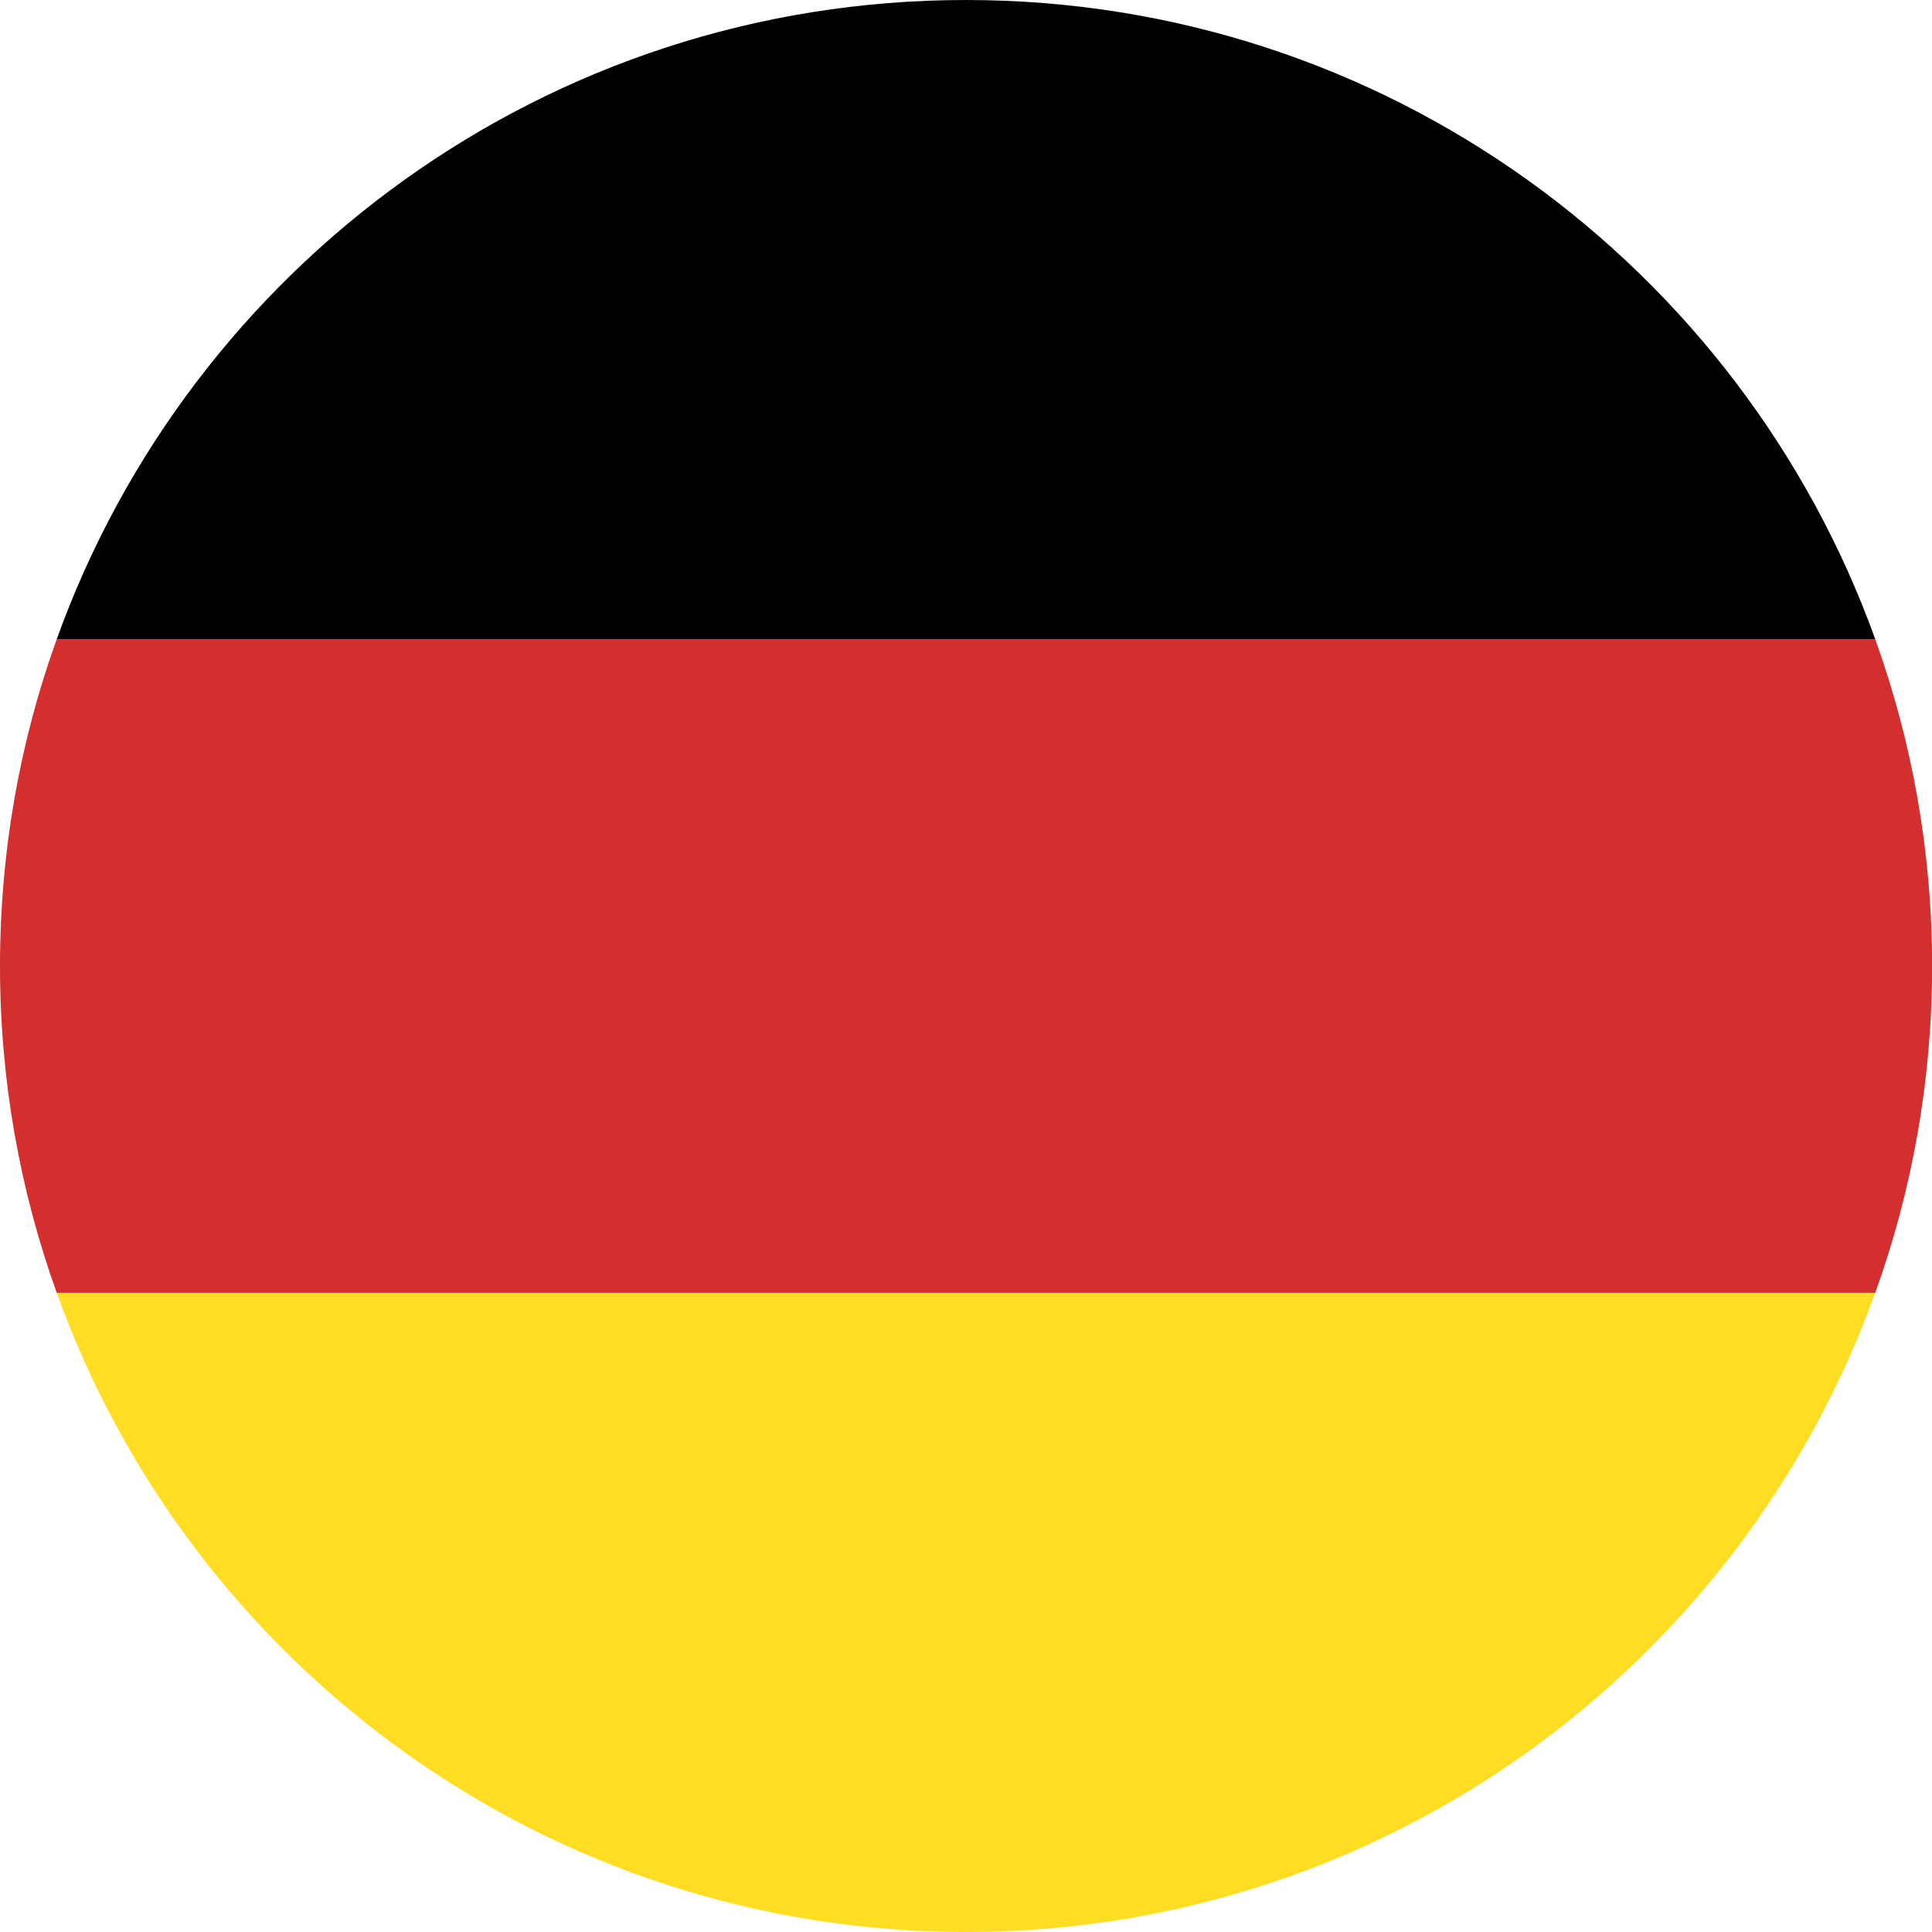 <?xml version="1.0" encoding="UTF-8"?>
<svg id="Vrstva_1" xmlns="http://www.w3.org/2000/svg" version="1.1" viewBox="0 0 18.992 18.992">
  <!-- Generator: Adobe Illustrator 30.1.0, SVG Export Plug-In . SVG Version: 2.1.1 Build 65)  -->
  <defs>
    <style>
      .st0 {
        fill: #d22f2e;
      }

      .st0, .st1, .st2 {
        fill-rule: evenodd;
      }

      .st1 {
        fill: #010101;
      }

      .st2 {
        fill: #fd2;
      }
    </style>
  </defs>
  <path class="st1" d="M.558,6.283h17.876C17.116,2.619,13.612,0,9.496,0,5.379,0,1.874,2.619.558,6.283Z"/>
  <path class="st0" d="M18.434,12.709H.558c-.361-1.003-.558-2.085-.558-3.213,0-1.128.196-2.21.558-3.213h17.876c.361,1.003.559,2.085.559,3.213,0,1.128-.197,2.209-.559,3.213Z"/>
  <path class="st2" d="M18.434,12.709H.558c1.316,3.664,4.821,6.283,8.938,6.283,4.116,0,7.62-2.619,8.937-6.283Z"/>
</svg>